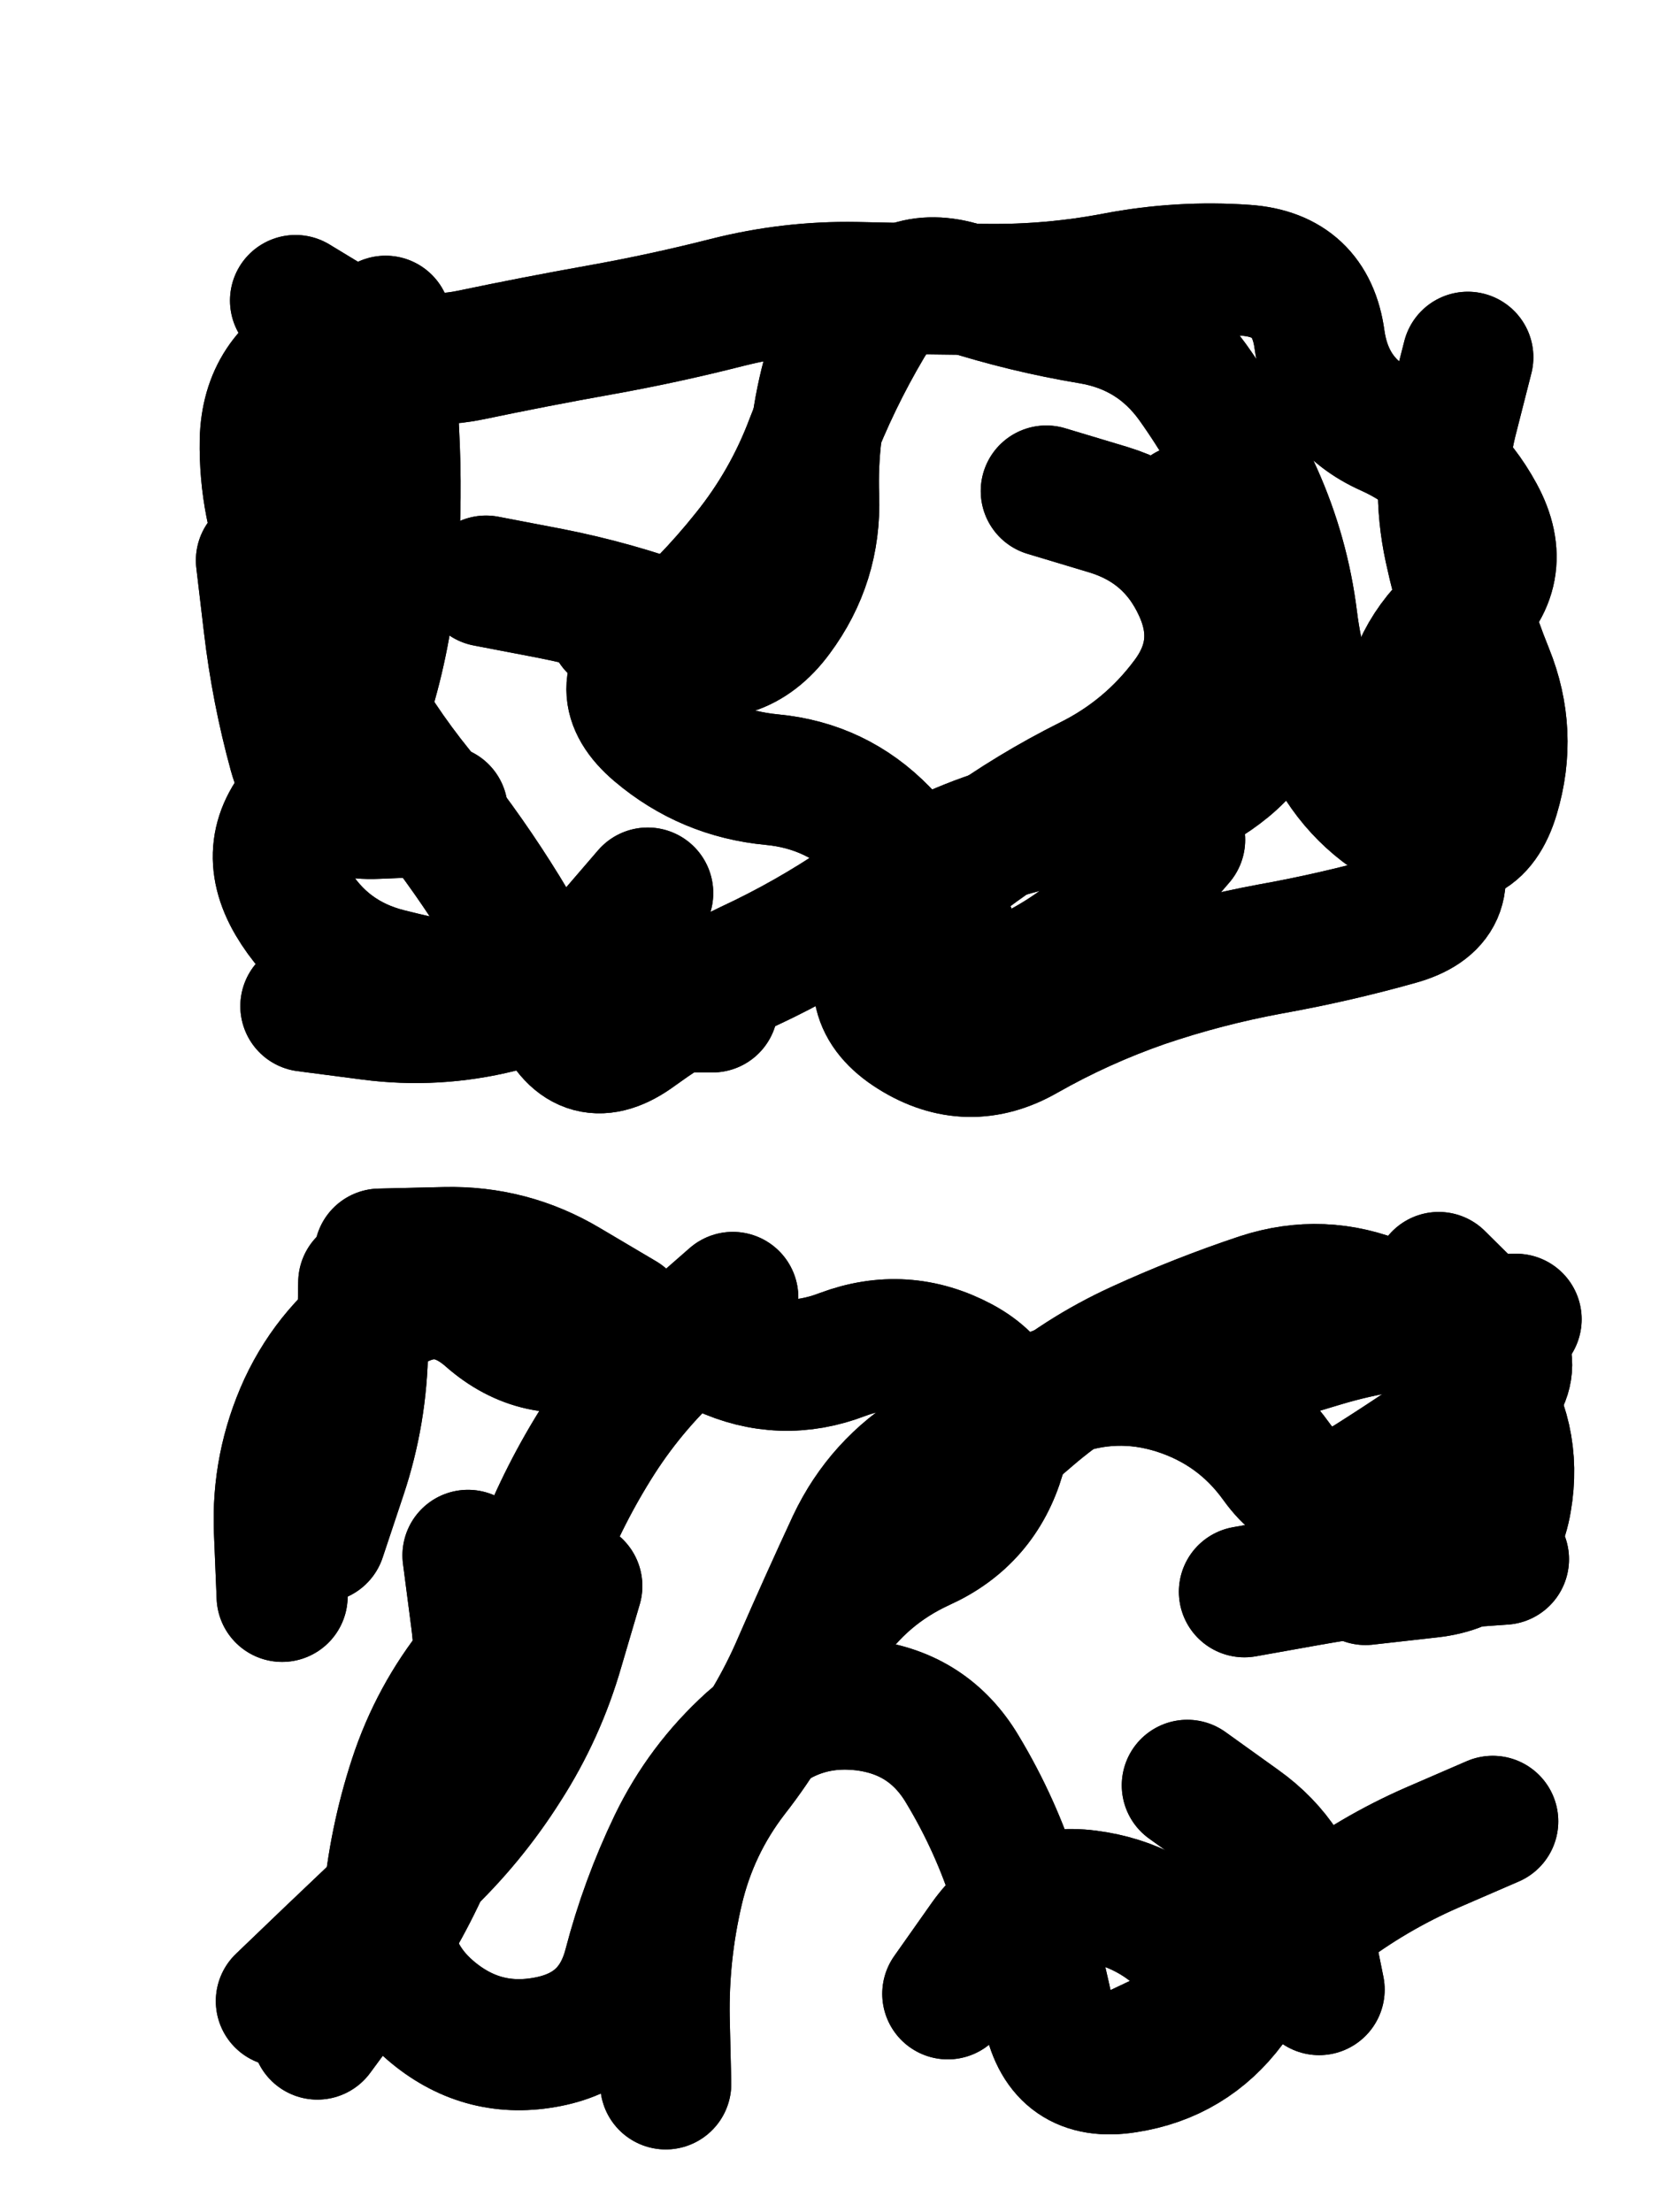 <svg xmlns="http://www.w3.org/2000/svg" viewBox="0 0 4329 5772"><title>Infinite Scribble #5115</title><defs><filter id="piece_5115_3_4_filter" x="-100" y="-100" width="4529" height="5972" filterUnits="userSpaceOnUse"><feGaussianBlur in="SourceGraphic" result="lineShape_1" stdDeviation="17100e-3"/><feColorMatrix in="lineShape_1" result="lineShape" type="matrix" values="1 0 0 0 0  0 1 0 0 0  0 0 1 0 0  0 0 0 20520e-3 -10260e-3"/><feGaussianBlur in="lineShape" result="shrank_blurred" stdDeviation="18550e-3"/><feColorMatrix in="shrank_blurred" result="shrank" type="matrix" values="1 0 0 0 0 0 1 0 0 0 0 0 1 0 0 0 0 0 20390e-3 -15390e-3"/><feColorMatrix in="lineShape" result="border_filled" type="matrix" values="0.6 0 0 0 -0.4  0 0.6 0 0 -0.4  0 0 0.6 0 -0.4  0 0 0 1 0"/><feComposite in="border_filled" in2="shrank" result="border" operator="out"/><feOffset in="lineShape" result="shapes_linestyle_bottom3" dx="82080e-3" dy="82080e-3"/><feOffset in="lineShape" result="shapes_linestyle_bottom2" dx="54720e-3" dy="54720e-3"/><feOffset in="lineShape" result="shapes_linestyle_bottom1" dx="27360e-3" dy="27360e-3"/><feMerge result="shapes_linestyle_bottom"><feMergeNode in="shapes_linestyle_bottom3"/><feMergeNode in="shapes_linestyle_bottom2"/><feMergeNode in="shapes_linestyle_bottom1"/></feMerge><feGaussianBlur in="shapes_linestyle_bottom" result="shapes_linestyle_bottomcontent_blurred" stdDeviation="18550e-3"/><feColorMatrix in="shapes_linestyle_bottomcontent_blurred" result="shapes_linestyle_bottomcontent" type="matrix" values="1 0 0 0 0 0 1 0 0 0 0 0 1 0 0 0 0 0 20390e-3 -15390e-3"/><feColorMatrix in="shapes_linestyle_bottomcontent" result="shapes_linestyle_bottomdark" type="matrix" values="0.6 0 0 0 -0.1  0 0.6 0 0 -0.1  0 0 0.6 0 -0.1  0 0 0 1 0"/><feColorMatrix in="shapes_linestyle_bottom" result="shapes_linestyle_bottomborderblack" type="matrix" values="0.6 0 0 0 -0.4  0 0.6 0 0 -0.4  0 0 0.6 0 -0.4  0 0 0 1 0"/><feGaussianBlur in="lineShape" result="shapes_linestyle_frontshrank_blurred" stdDeviation="18550e-3"/><feColorMatrix in="shapes_linestyle_frontshrank_blurred" result="shapes_linestyle_frontshrank" type="matrix" values="1 0 0 0 0 0 1 0 0 0 0 0 1 0 0 0 0 0 20390e-3 -15390e-3"/><feMerge result="shapes_linestyle"><feMergeNode in="shapes_linestyle_bottomborderblack"/><feMergeNode in="shapes_linestyle_bottomdark"/><feMergeNode in="shapes_linestyle_frontshrank"/></feMerge><feComposite in="shapes_linestyle" in2="shrank" result="shapes_linestyle_cropped" operator="over"/><feComposite in="border" in2="shapes_linestyle_cropped" result="shapes" operator="over"/></filter><filter id="piece_5115_3_4_shadow" x="-100" y="-100" width="4529" height="5972" filterUnits="userSpaceOnUse"><feColorMatrix in="SourceGraphic" result="result_blackened" type="matrix" values="0 0 0 0 0  0 0 0 0 0  0 0 0 0 0  0 0 0 0.8 0"/><feGaussianBlur in="result_blackened" result="result_blurred" stdDeviation="102600e-3"/><feComposite in="SourceGraphic" in2="result_blurred" result="result" operator="over"/></filter><filter id="piece_5115_3_4_overall" x="-100" y="-100" width="4529" height="5972" filterUnits="userSpaceOnUse"><feTurbulence result="background_texture_bumps" type="fractalNoise" baseFrequency="36e-3" numOctaves="3"/><feDiffuseLighting in="background_texture_bumps" result="background_texture" surfaceScale="1" diffuseConstant="2" lighting-color="#555"><feDistantLight azimuth="225" elevation="20"/></feDiffuseLighting><feMorphology in="SourceGraphic" result="background_glow_1_thicken" operator="dilate" radius="40650e-3"/><feColorMatrix in="background_glow_1_thicken" result="background_glow_1_thicken_colored" type="matrix" values="0 0 0 0 0  0 0 0 0 0  0 0 0 0 0  0 0 0 1 0"/><feGaussianBlur in="background_glow_1_thicken_colored" result="background_glow_1" stdDeviation="108400e-3"/><feMorphology in="SourceGraphic" result="background_glow_2_thicken" operator="dilate" radius="0"/><feColorMatrix in="background_glow_2_thicken" result="background_glow_2_thicken_colored" type="matrix" values="0 0 0 0 0  0 0 0 0 0  0 0 0 0 0  0 0 0 0 0"/><feGaussianBlur in="background_glow_2_thicken_colored" result="background_glow_2" stdDeviation="0"/><feComposite in="background_glow_1" in2="background_glow_2" result="background_glow" operator="out"/><feBlend in="background_glow" in2="background_texture" result="background_merged" mode="normal"/><feColorMatrix in="background_merged" result="background" type="matrix" values="0.2 0 0 0 0  0 0.2 0 0 0  0 0 0.2 0 0  0 0 0 1 0"/></filter><clipPath id="piece_5115_3_4_clip"><rect x="0" y="0" width="4329" height="5772"/></clipPath><g id="layer_3" filter="url(#piece_5115_3_4_filter)" stroke-width="342" stroke-linecap="round" fill="none"><path d="M 2566 1117 Q 2566 1117 2729 1166 Q 2892 1216 2963 1370 Q 3035 1525 2933 1661 Q 2831 1798 2678 1874 Q 2526 1950 2388 2050 Q 2250 2150 2162 2296 Q 2074 2442 2218 2532 Q 2363 2623 2511 2538 Q 2659 2454 2820 2398 Q 2982 2343 3150 2312 Q 3318 2282 3482 2236 Q 3647 2191 3569 2039 Q 3492 1888 3504 1718 Q 3517 1548 3647 1438 Q 3777 1329 3695 1179 Q 3614 1030 3458 960 Q 3303 891 3279 722 Q 3256 553 3086 541 Q 2916 529 2748 561 Q 2581 593 2410 591 Q 2240 590 2069 586 Q 1899 583 1733 625 Q 1568 667 1400 697 Q 1232 727 1065 762 Q 898 797 752 708 L 607 620 M 1104 1352 Q 1104 1352 1271 1384 Q 1439 1417 1599 1476 Q 1759 1535 1832 1381 L 1906 1227 M 1526 2166 Q 1526 2166 1415 2295 Q 1304 2424 1138 2464 Q 972 2505 803 2483 L 634 2461 M 990 1951 Q 990 1951 819 1958 Q 649 1966 603 1801 Q 558 1637 538 1467 L 518 1298" stroke="hsl(265,100%,55%)"/><path d="M 1748 3221 Q 1748 3221 1620 3333 Q 1492 3446 1400 3589 Q 1308 3733 1246 3892 Q 1185 4051 1077 4183 Q 970 4316 917 4478 Q 864 4640 849 4810 Q 835 4980 967 5088 Q 1099 5196 1266 5163 Q 1434 5130 1477 4965 Q 1520 4800 1594 4646 Q 1668 4493 1794 4379 Q 1921 4265 2090 4285 Q 2260 4306 2347 4452 Q 2435 4598 2486 4760 Q 2537 4923 2572 5090 Q 2607 5257 2775 5230 Q 2944 5204 3046 5067 Q 3148 4931 3283 4827 Q 3418 4724 3574 4656 L 3731 4588 M 3399 3957 Q 3399 3957 3568 3938 Q 3738 3919 3766 3751 Q 3795 3583 3697 3443 Q 3600 3304 3443 3237 Q 3286 3171 3124 3224 Q 2962 3278 2807 3349 Q 2652 3420 2523 3531 Q 2395 3643 2244 3722 L 2094 3802 M 672 3846 Q 672 3846 726 3684 Q 780 3523 782 3352 L 785 3182" stroke="hsl(7,100%,55%)"/></g><g id="layer_2" filter="url(#piece_5115_3_4_filter)" stroke-width="342" stroke-linecap="round" fill="none"><path d="M 1695 2463 Q 1695 2463 1524 2463 Q 1354 2463 1185 2441 Q 1016 2419 850 2377 Q 685 2336 598 2189 Q 512 2042 632 1921 Q 753 1801 800 1637 Q 848 1474 860 1304 Q 872 1134 863 963 L 855 793 M 2914 2027 Q 2914 2027 2803 2156 Q 2693 2286 2542 2365 Q 2391 2444 2324 2287 Q 2258 2130 2139 2008 Q 2020 1886 1850 1870 Q 1680 1854 1550 1744 Q 1420 1634 1549 1524 Q 1679 1414 1785 1281 Q 1892 1148 1952 988 Q 2013 829 2100 682 Q 2187 536 2349 587 Q 2512 639 2680 667 Q 2849 695 2948 833 Q 3047 972 3116 1127 Q 3186 1283 3207 1452 Q 3228 1622 3303 1775 Q 3378 1928 3531 2002 Q 3685 2076 3734 1912 Q 3783 1749 3719 1591 Q 3655 1433 3619 1266 Q 3583 1099 3624 933 L 3666 768" stroke="hsl(297,100%,56%)"/><path d="M 3083 3989 Q 3083 3989 3251 3959 Q 3419 3929 3589 3916 L 3759 3904 M 2309 5038 Q 2309 5038 2407 4899 Q 2506 4760 2675 4782 Q 2844 4804 2955 4932 Q 3067 5061 2912 5133 L 2758 5206 M 1341 3974 Q 1341 3974 1293 4137 Q 1246 4301 1154 4444 Q 1063 4588 939 4705 Q 816 4822 693 4939 L 570 5057 M 1900 4224 Q 1900 4224 1993 4081 Q 2087 3939 2242 3868 Q 2397 3798 2445 3634 Q 2494 3471 2344 3390 Q 2194 3310 2034 3370 Q 1875 3431 1720 3359 Q 1566 3288 1402 3336 Q 1239 3385 1111 3272 Q 983 3160 842 3255 Q 701 3351 629 3505 Q 558 3660 565 3830 L 572 4001 M 3792 3278 Q 3792 3278 3621 3282 Q 3451 3287 3287 3336 L 3124 3385" stroke="hsl(27,100%,59%)"/></g><g id="layer_1" filter="url(#piece_5115_3_4_filter)" stroke-width="342" stroke-linecap="round" fill="none"><path d="M 2934 1166 Q 2934 1166 3055 1285 Q 3177 1405 3167 1575 Q 3157 1746 3021 1848 Q 2885 1950 2715 1961 Q 2545 1973 2385 2033 Q 2226 2094 2085 2189 Q 1944 2285 1789 2357 Q 1635 2430 1497 2530 Q 1360 2631 1290 2475 Q 1220 2320 1128 2176 Q 1037 2033 929 1901 Q 822 1769 741 1619 Q 660 1469 592 1312 Q 525 1156 528 985 Q 532 815 687 744 L 842 674 M 2048 635 Q 2048 635 2000 798 Q 1953 962 1959 1132 Q 1965 1303 1863 1440 Q 1762 1577 1600 1524 L 1438 1471" stroke="hsl(357,100%,53%)"/><path d="M 2934 4494 Q 2934 4494 3072 4593 Q 3211 4692 3244 4859 L 3278 5027 M 1057 3894 Q 1057 3894 1079 4063 Q 1101 4232 1056 4396 Q 1011 4561 939 4715 Q 867 4870 765 5006 L 664 5143 M 3590 3169 Q 3590 3169 3711 3289 Q 3832 3409 3693 3508 Q 3555 3607 3411 3698 Q 3267 3789 3167 3650 Q 3068 3512 2905 3460 Q 2743 3409 2584 3471 Q 2425 3533 2279 3621 Q 2133 3709 2060 3863 Q 1988 4018 1920 4174 Q 1853 4331 1748 4465 Q 1644 4600 1605 4766 Q 1566 4932 1569 5102 L 1573 5273 M 1461 3274 Q 1461 3274 1314 3187 Q 1168 3100 997 3104 L 827 3108" stroke="hsl(46,100%,60%)"/></g></defs><g filter="url(#piece_5115_3_4_overall)" clip-path="url(#piece_5115_3_4_clip)"><use href="#layer_3"/><use href="#layer_2"/><use href="#layer_1"/></g><g clip-path="url(#piece_5115_3_4_clip)"><use href="#layer_3" filter="url(#piece_5115_3_4_shadow)"/><use href="#layer_2" filter="url(#piece_5115_3_4_shadow)"/><use href="#layer_1" filter="url(#piece_5115_3_4_shadow)"/></g></svg>